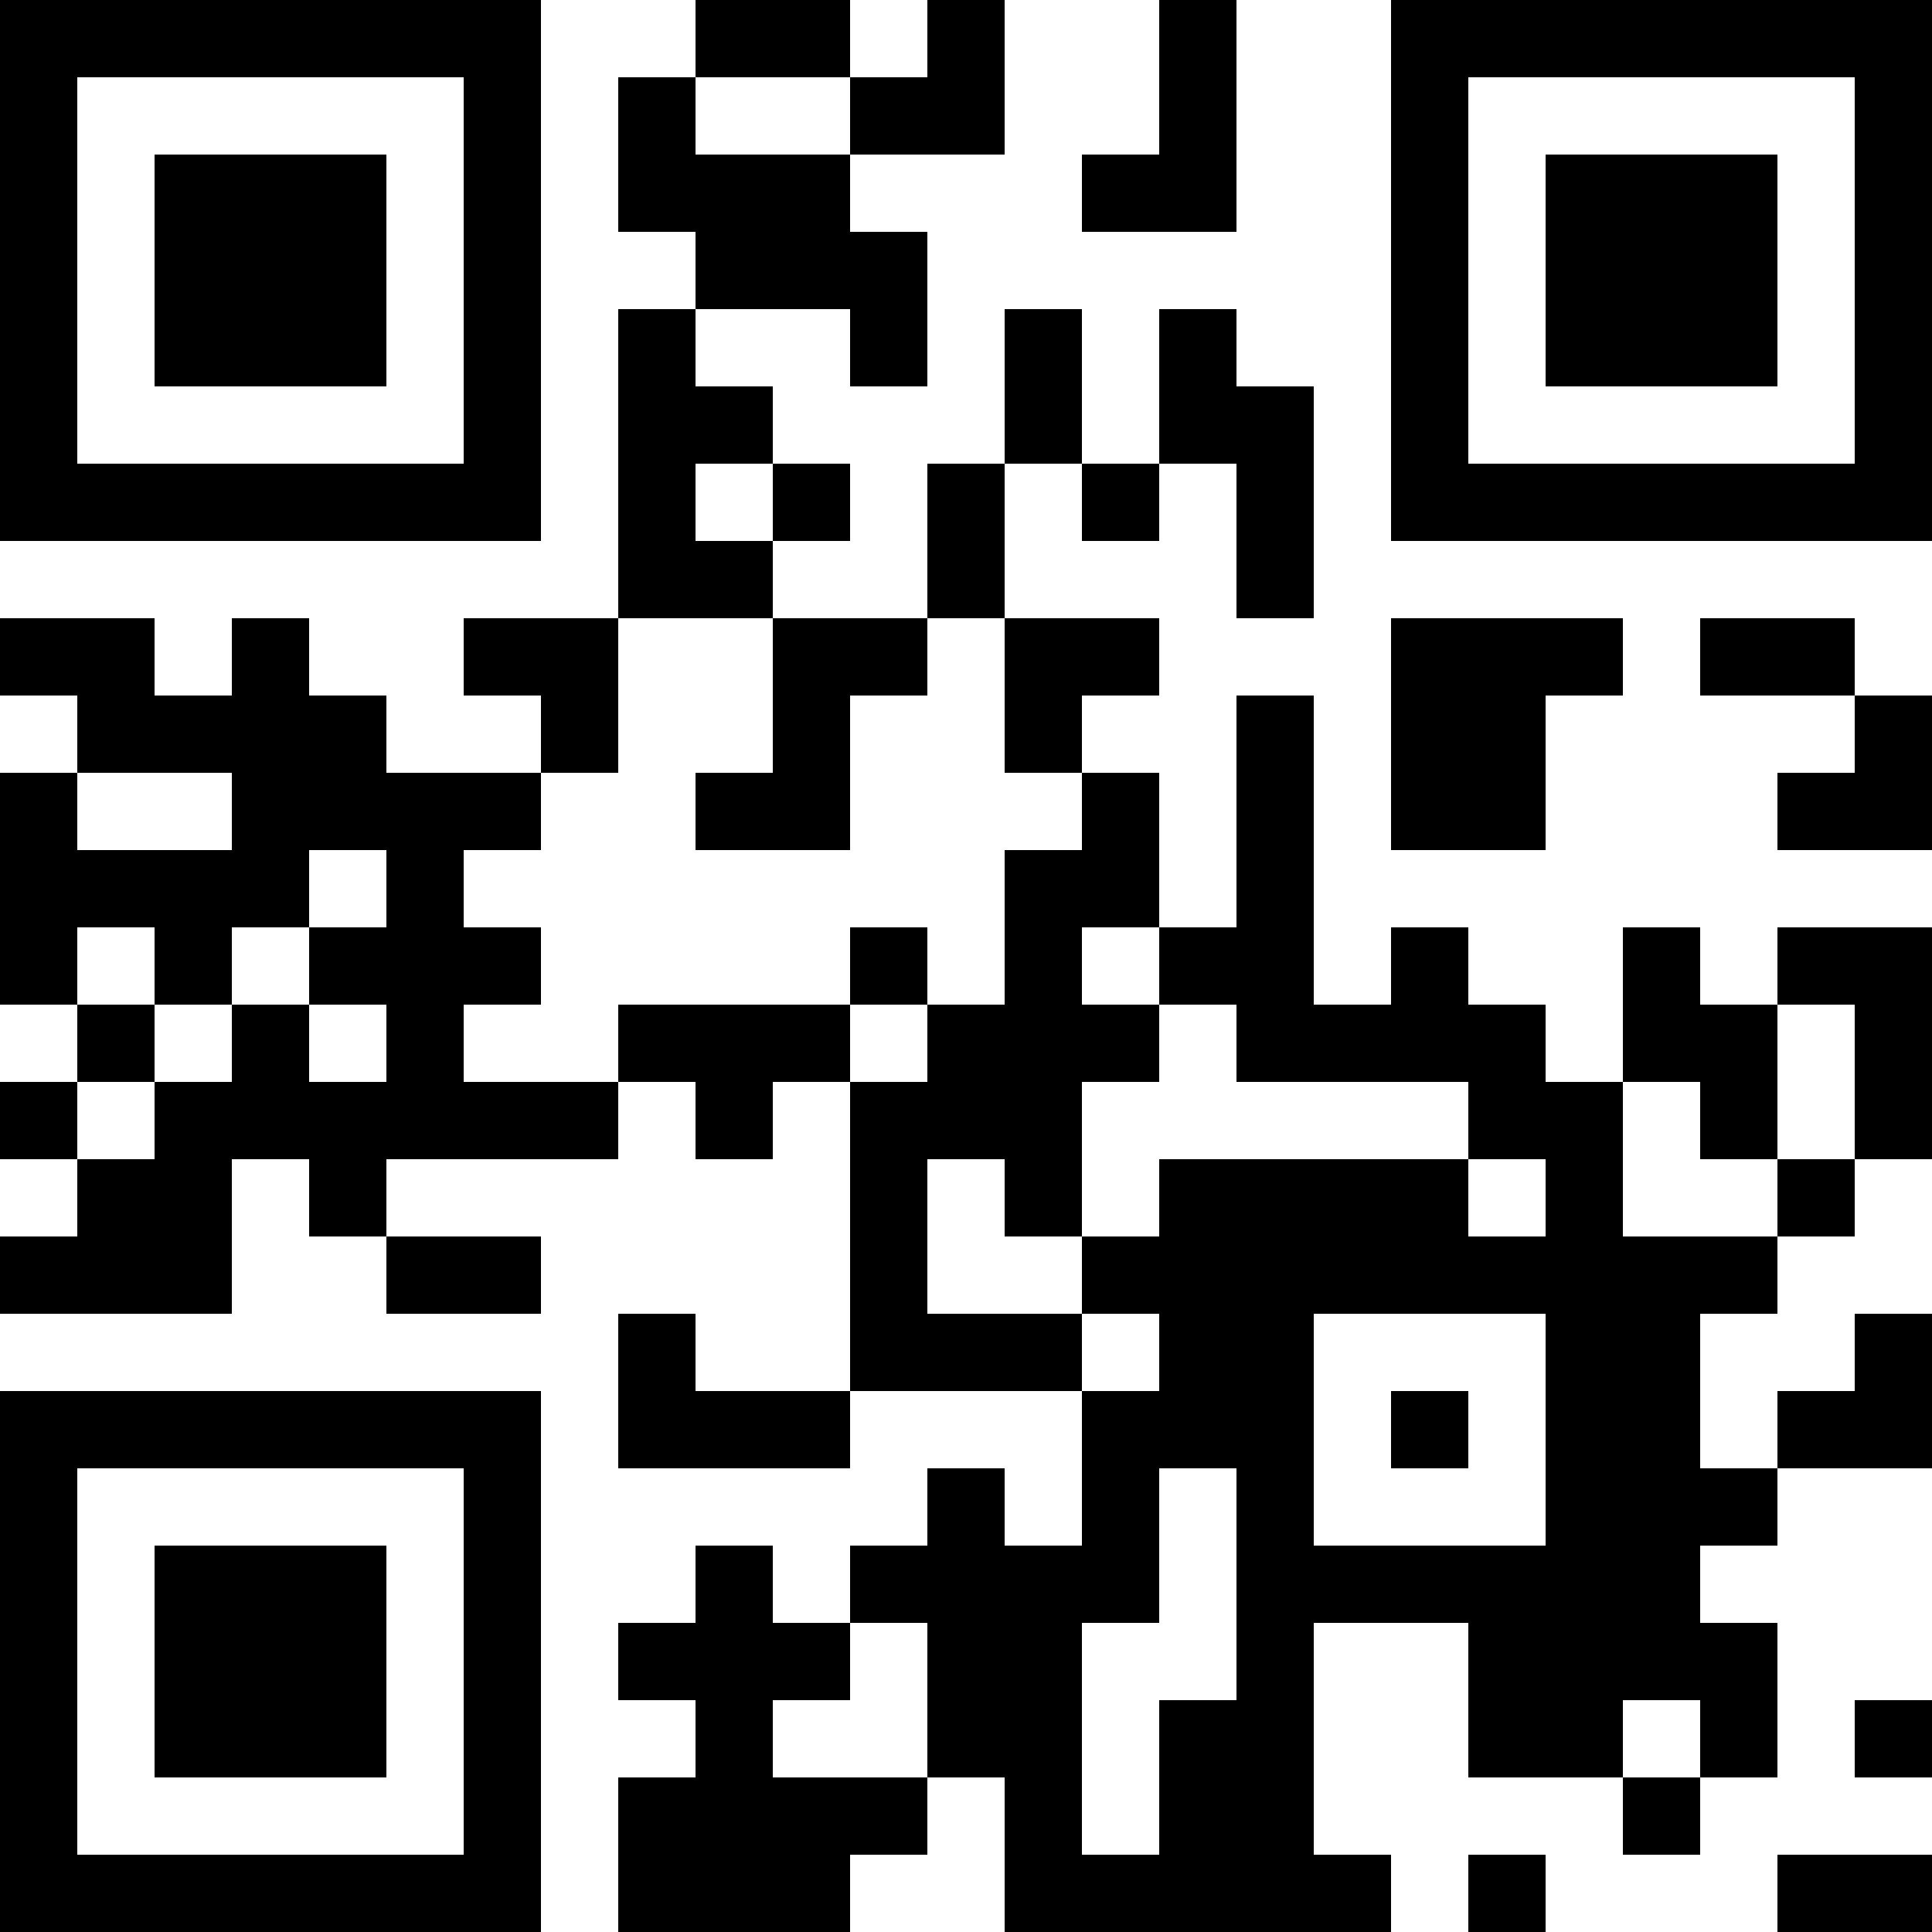 <?xml version="1.0" encoding="UTF-8"?>
<svg xmlns="http://www.w3.org/2000/svg" version="1.1" width="1000" height="1000" viewBox="0 0 1000 1000"><rect x="0" y="0" width="1000" height="1000" fill="#ffffff"/><g transform="scale(40)"><g transform="translate(0,0)"><path fill-rule="evenodd" d="M9 0L9 1L8 1L8 3L9 3L9 4L8 4L8 8L6 8L6 9L7 9L7 10L5 10L5 9L4 9L4 8L3 8L3 9L2 9L2 8L0 8L0 9L1 9L1 10L0 10L0 13L1 13L1 14L0 14L0 15L1 15L1 16L0 16L0 17L3 17L3 15L4 15L4 16L5 16L5 17L7 17L7 16L5 16L5 15L8 15L8 14L9 14L9 15L10 15L10 14L11 14L11 18L9 18L9 17L8 17L8 19L11 19L11 18L14 18L14 20L13 20L13 19L12 19L12 20L11 20L11 21L10 21L10 20L9 20L9 21L8 21L8 22L9 22L9 23L8 23L8 25L11 25L11 24L12 24L12 23L13 23L13 25L18 25L18 24L17 24L17 21L19 21L19 23L21 23L21 24L22 24L22 23L23 23L23 21L22 21L22 20L23 20L23 19L25 19L25 17L24 17L24 18L23 18L23 19L22 19L22 17L23 17L23 16L24 16L24 15L25 15L25 12L23 12L23 13L22 13L22 12L21 12L21 14L20 14L20 13L19 13L19 12L18 12L18 13L17 13L17 9L16 9L16 12L15 12L15 10L14 10L14 9L15 9L15 8L13 8L13 6L14 6L14 7L15 7L15 6L16 6L16 8L17 8L17 5L16 5L16 4L15 4L15 6L14 6L14 4L13 4L13 6L12 6L12 8L10 8L10 7L11 7L11 6L10 6L10 5L9 5L9 4L11 4L11 5L12 5L12 3L11 3L11 2L13 2L13 0L12 0L12 1L11 1L11 0ZM15 0L15 2L14 2L14 3L16 3L16 0ZM9 1L9 2L11 2L11 1ZM9 6L9 7L10 7L10 6ZM8 8L8 10L7 10L7 11L6 11L6 12L7 12L7 13L6 13L6 14L8 14L8 13L11 13L11 14L12 14L12 13L13 13L13 11L14 11L14 10L13 10L13 8L12 8L12 9L11 9L11 11L9 11L9 10L10 10L10 8ZM18 8L18 11L20 11L20 9L21 9L21 8ZM22 8L22 9L24 9L24 10L23 10L23 11L25 11L25 9L24 9L24 8ZM1 10L1 11L3 11L3 10ZM4 11L4 12L3 12L3 13L2 13L2 12L1 12L1 13L2 13L2 14L1 14L1 15L2 15L2 14L3 14L3 13L4 13L4 14L5 14L5 13L4 13L4 12L5 12L5 11ZM11 12L11 13L12 13L12 12ZM14 12L14 13L15 13L15 14L14 14L14 16L13 16L13 15L12 15L12 17L14 17L14 18L15 18L15 17L14 17L14 16L15 16L15 15L19 15L19 16L20 16L20 15L19 15L19 14L16 14L16 13L15 13L15 12ZM23 13L23 15L22 15L22 14L21 14L21 16L23 16L23 15L24 15L24 13ZM17 17L17 20L20 20L20 17ZM18 18L18 19L19 19L19 18ZM15 19L15 21L14 21L14 24L15 24L15 22L16 22L16 19ZM11 21L11 22L10 22L10 23L12 23L12 21ZM21 22L21 23L22 23L22 22ZM24 22L24 23L25 23L25 22ZM19 24L19 25L20 25L20 24ZM23 24L23 25L25 25L25 24ZM0 0L0 7L7 7L7 0ZM1 1L1 6L6 6L6 1ZM2 2L2 5L5 5L5 2ZM18 0L18 7L25 7L25 0ZM19 1L19 6L24 6L24 1ZM20 2L20 5L23 5L23 2ZM0 18L0 25L7 25L7 18ZM1 19L1 24L6 24L6 19ZM2 20L2 23L5 23L5 20Z" fill="#000000"/></g></g></svg>
